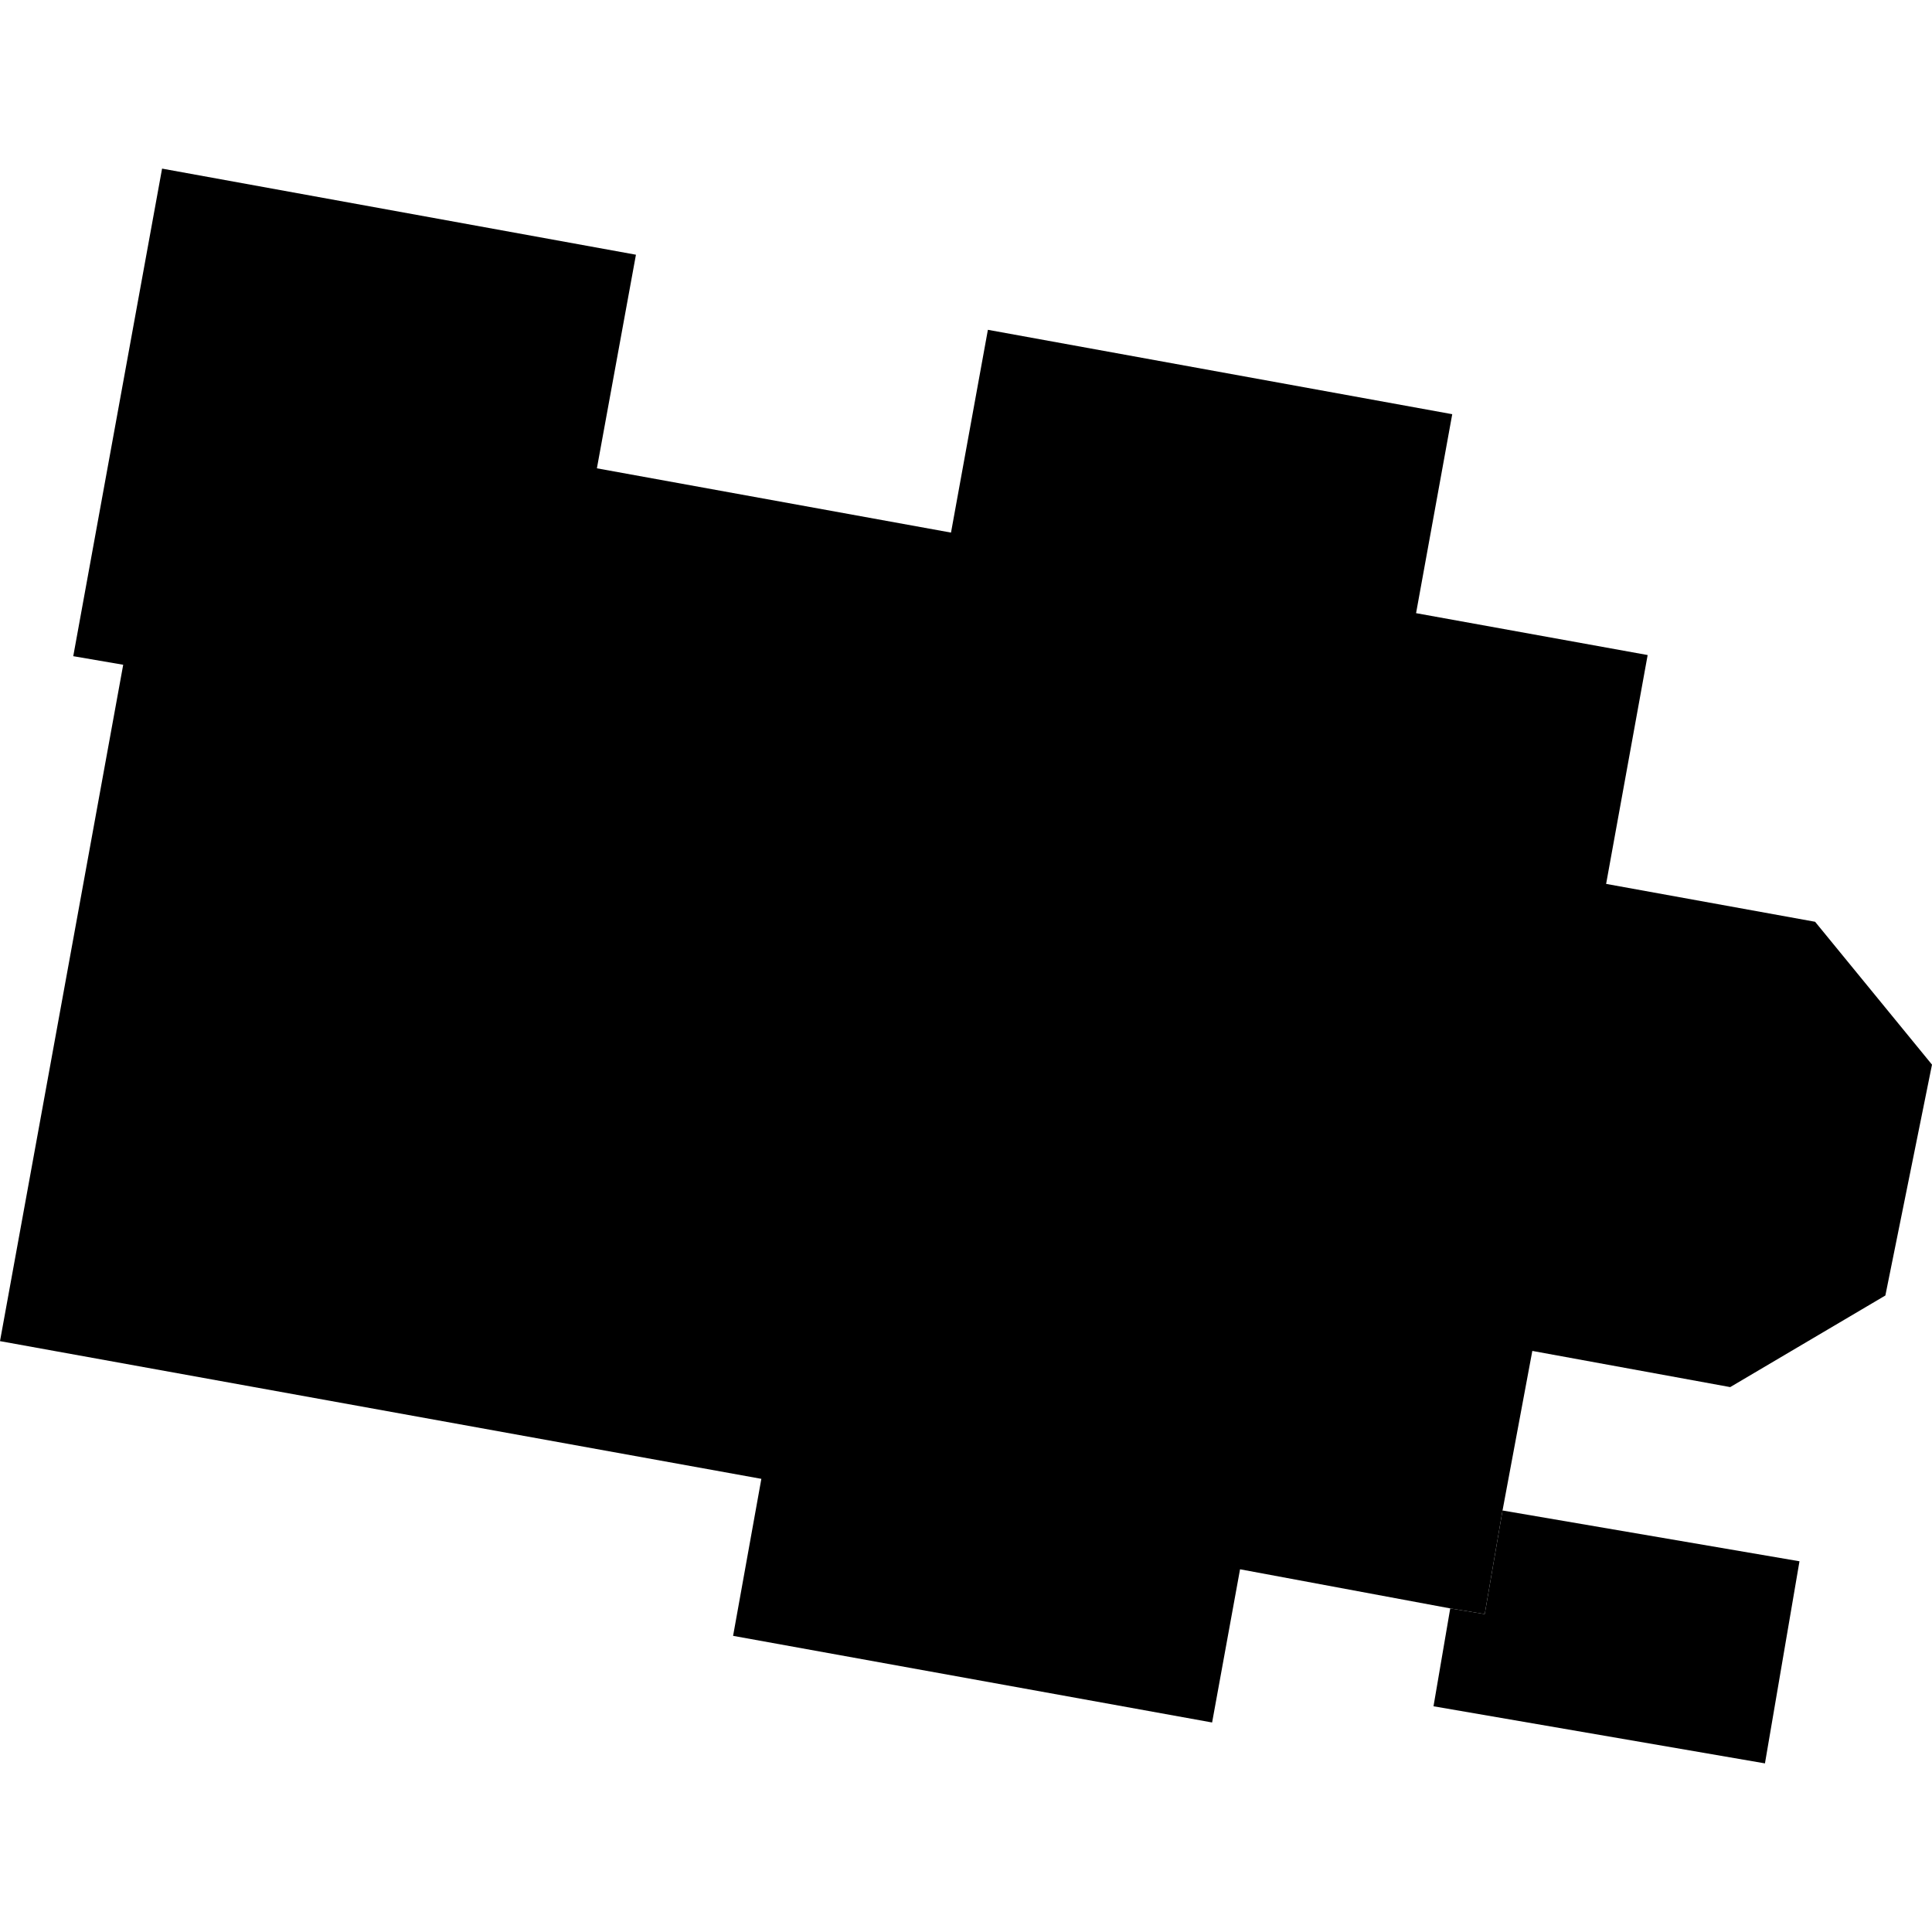 <?xml version="1.0" encoding="utf-8" standalone="no"?>
<!DOCTYPE svg PUBLIC "-//W3C//DTD SVG 1.1//EN"
  "http://www.w3.org/Graphics/SVG/1.1/DTD/svg11.dtd">
<!-- Created with matplotlib (https://matplotlib.org/) -->
<svg height="288pt" version="1.1" viewBox="0 0 288 288" width="288pt" xmlns="http://www.w3.org/2000/svg" xmlns:xlink="http://www.w3.org/1999/xlink">
 <defs>
  <style type="text/css">
*{stroke-linecap:butt;stroke-linejoin:round;}
  </style>
 </defs>
 <g id="figure_1">
  <g id="patch_1">
   <path d="M 0 288 
L 288 288 
L 288 0 
L 0 0 
z
" style="fill:none;opacity:0;"/>
  </g>
  <g id="axes_1">
   <g id="PatchCollection_1">
    <path clip-path="url(#pe6189909c0)" d="M 245.613 97.647 
L 239.422 131.761 
L 270.574 137.407 
L 288 158.704 
L 281.049 193.116 
L 257.919 206.773 
L 228.421 201.379 
L 223.98 225.166 
L 221.325 240.609 
L 216.184 239.762 
L 184.852 233.93 
L 180.687 256.768 
L 109.281 243.853 
L 113.494 220.448 
L 0 199.92 
L 18.366 99.094 
L 10.92 97.817 
L 24.16 25.135 
L 94.799 37.97 
L 88.978 69.811 
L 141.765 79.393 
L 147.263 49.164 
L 216.483 61.743 
L 211.092 91.403 
L 245.613 97.647 
"/>
    <path clip-path="url(#pe6189909c0)" d="M 216.184 239.762 
L 213.69 254.352 
L 263.099 262.865 
L 268.246 232.737 
L 223.98 225.166 
L 221.325 240.609 
L 216.184 239.762 
"/>
   </g>
  </g>
 </g>
 <defs>
  <clipPath id="pe6189909c0">
   <rect height="237.73" width="288" x="0" y="25.135"/>
  </clipPath>
 </defs>
</svg>
